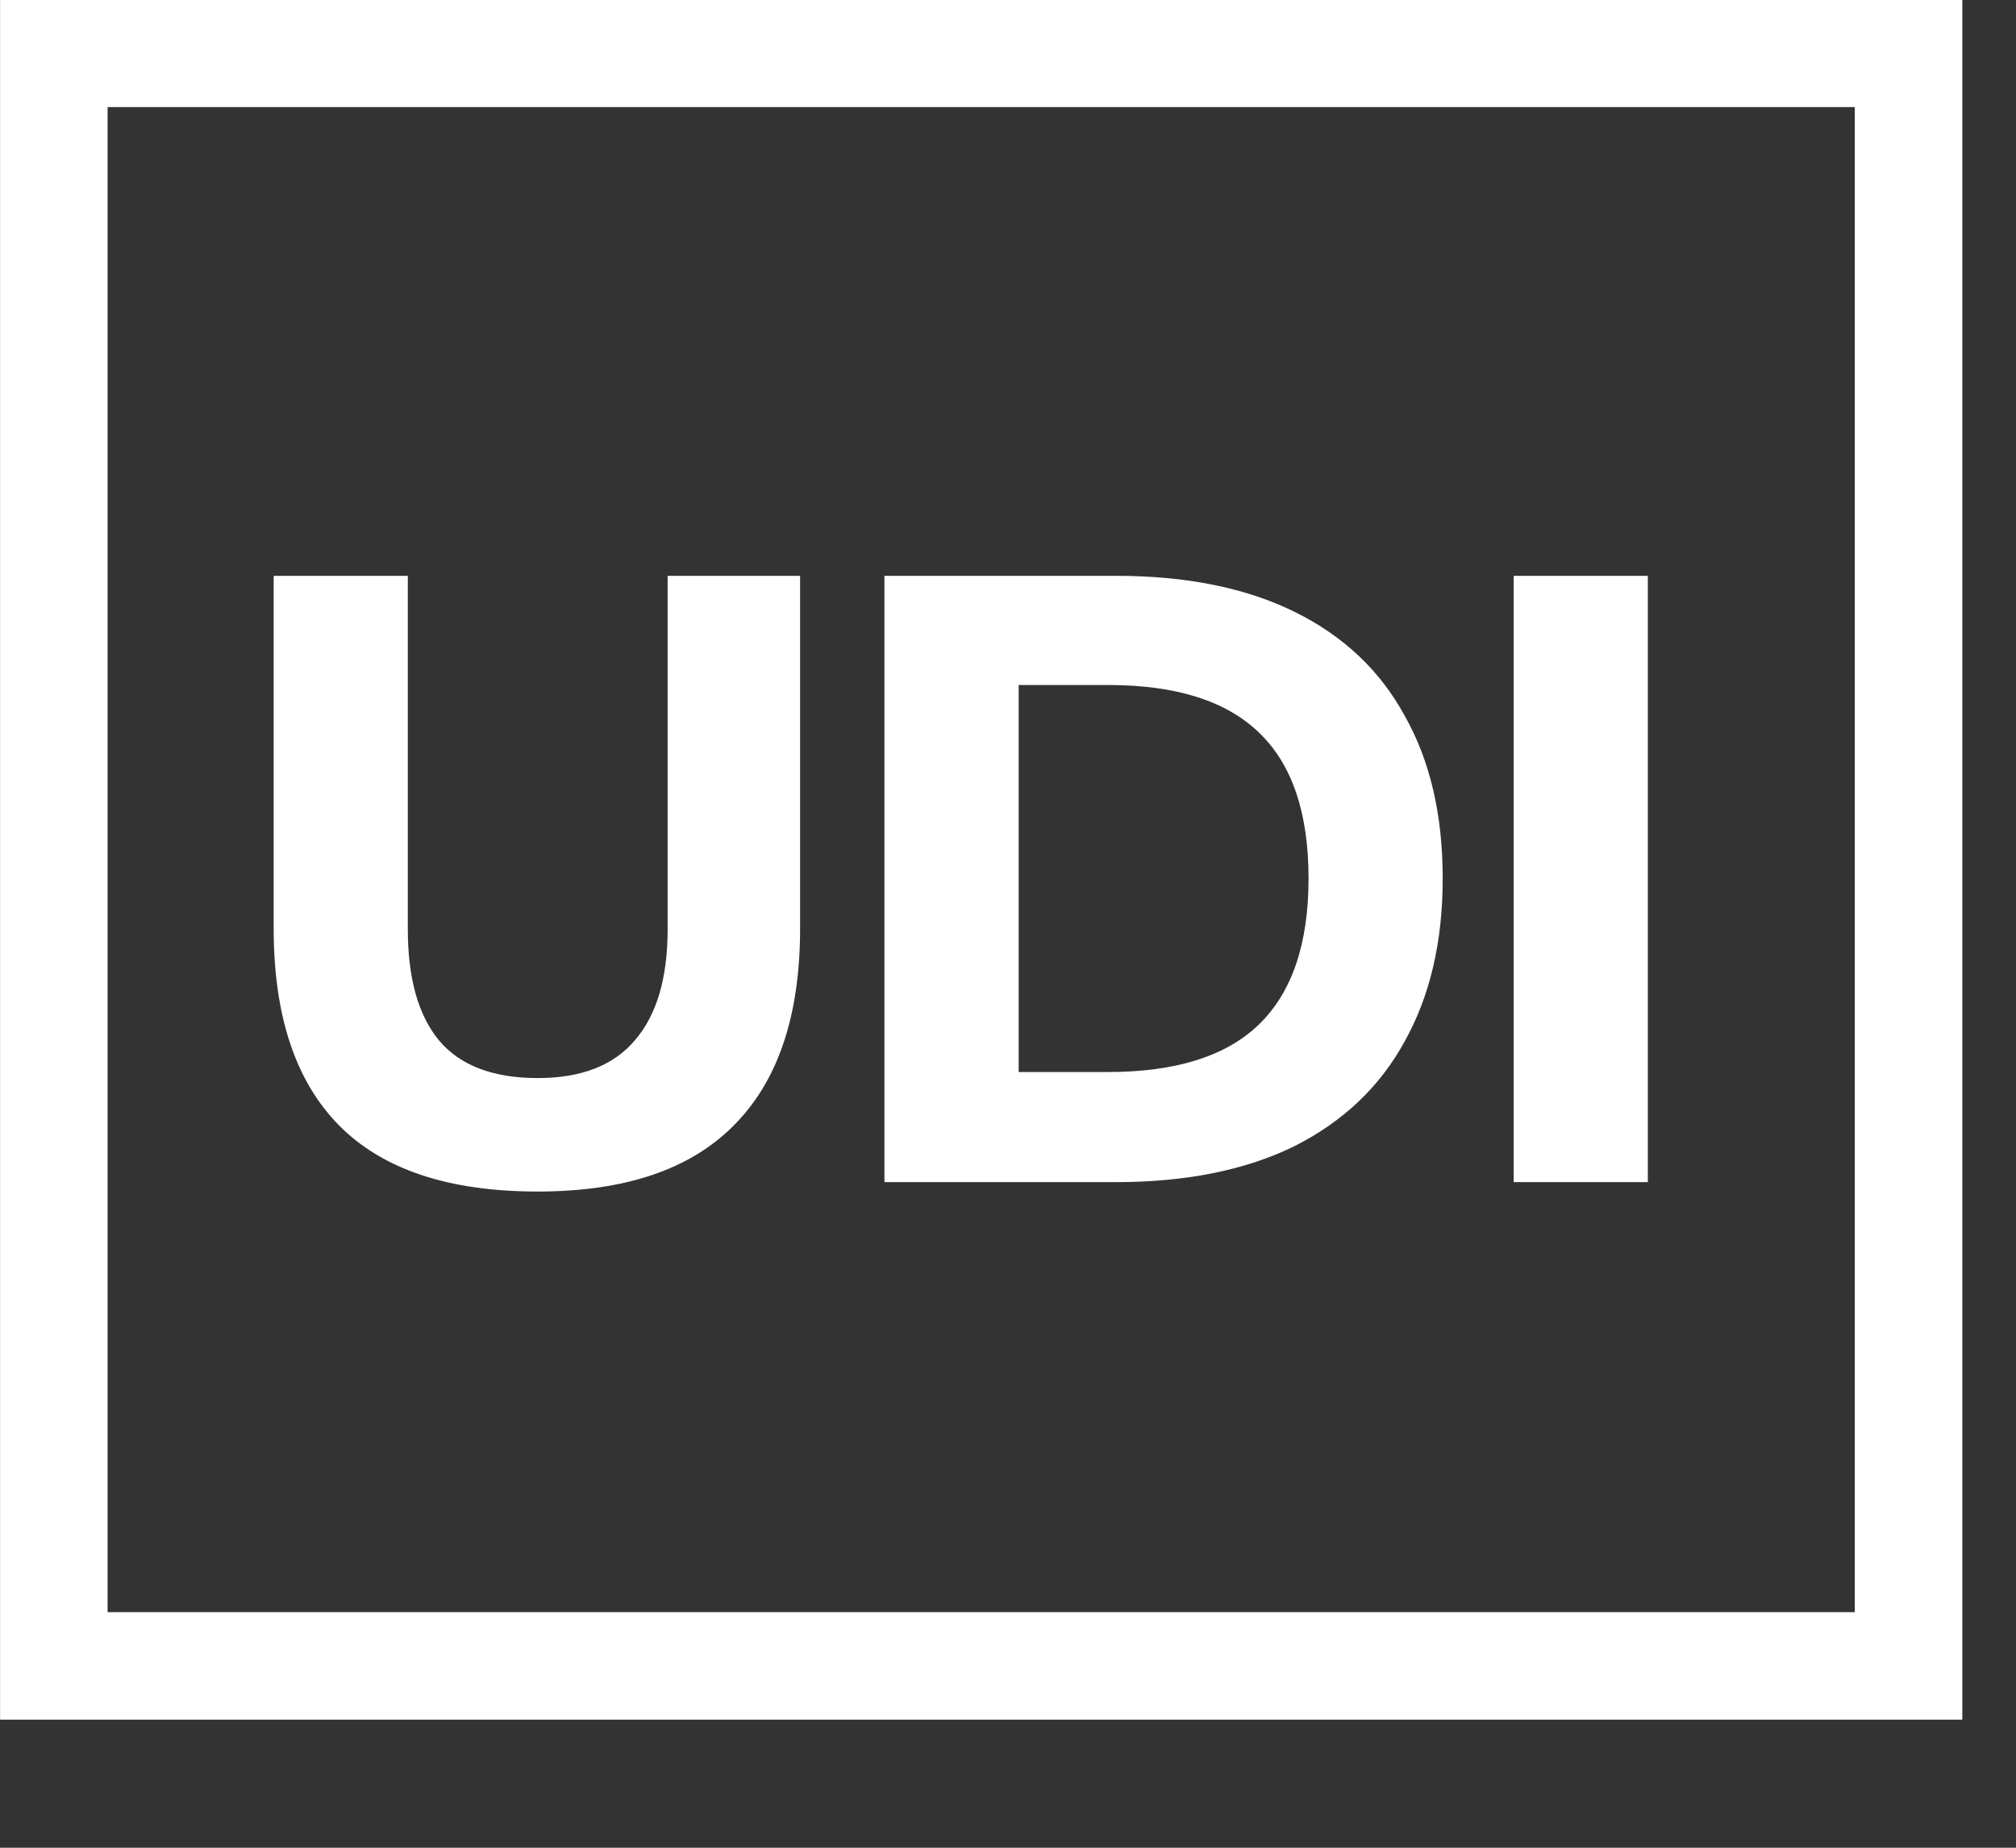 <svg width="24" height="22" viewBox="0 0 24 22" fill="none" xmlns="http://www.w3.org/2000/svg">
<rect x="0" y="0" width="24" height="22" fill="#333333" stroke="none"/>
<g clip-path="url(#clip0_644_268883)">
<path d="M22.721 0.635H0.641V19.835H22.721V0.635Z" stroke="white" stroke-width="1.28"/>
<path d="M6.401 14.187C5.343 14.187 4.555 13.925 4.036 13.399C3.517 12.873 3.258 12.092 3.258 11.054V6.856H4.855V11.064C4.855 11.645 4.978 12.085 5.224 12.385C5.476 12.686 5.869 12.836 6.401 12.836C6.92 12.836 7.306 12.686 7.559 12.385C7.818 12.085 7.948 11.645 7.948 11.064V6.856H9.525V11.054C9.525 12.092 9.262 12.873 8.736 13.399C8.217 13.925 7.439 14.187 6.401 14.187ZM10.529 14.075V6.856H13.284C14.123 6.856 14.833 6.999 15.414 7.286C15.994 7.572 16.431 7.985 16.724 8.525C17.025 9.057 17.175 9.702 17.175 10.46C17.175 11.211 17.025 11.856 16.724 12.396C16.431 12.935 15.994 13.351 15.414 13.645C14.833 13.931 14.123 14.075 13.284 14.075H10.529ZM12.127 12.764H13.192C13.997 12.764 14.594 12.576 14.984 12.201C15.38 11.819 15.578 11.238 15.578 10.46C15.578 9.675 15.38 9.095 14.984 8.719C14.594 8.344 13.997 8.156 13.192 8.156H12.127V12.764ZM18.02 14.075V6.856H19.617V14.075H18.02Z" fill="white"/>
</g>
<defs>
<clipPath id="clip0_644_268883">
<rect width="24" height="21.12" fill="white" transform="translate(0 -0.005)"/>
</clipPath>
</defs>
</svg>
